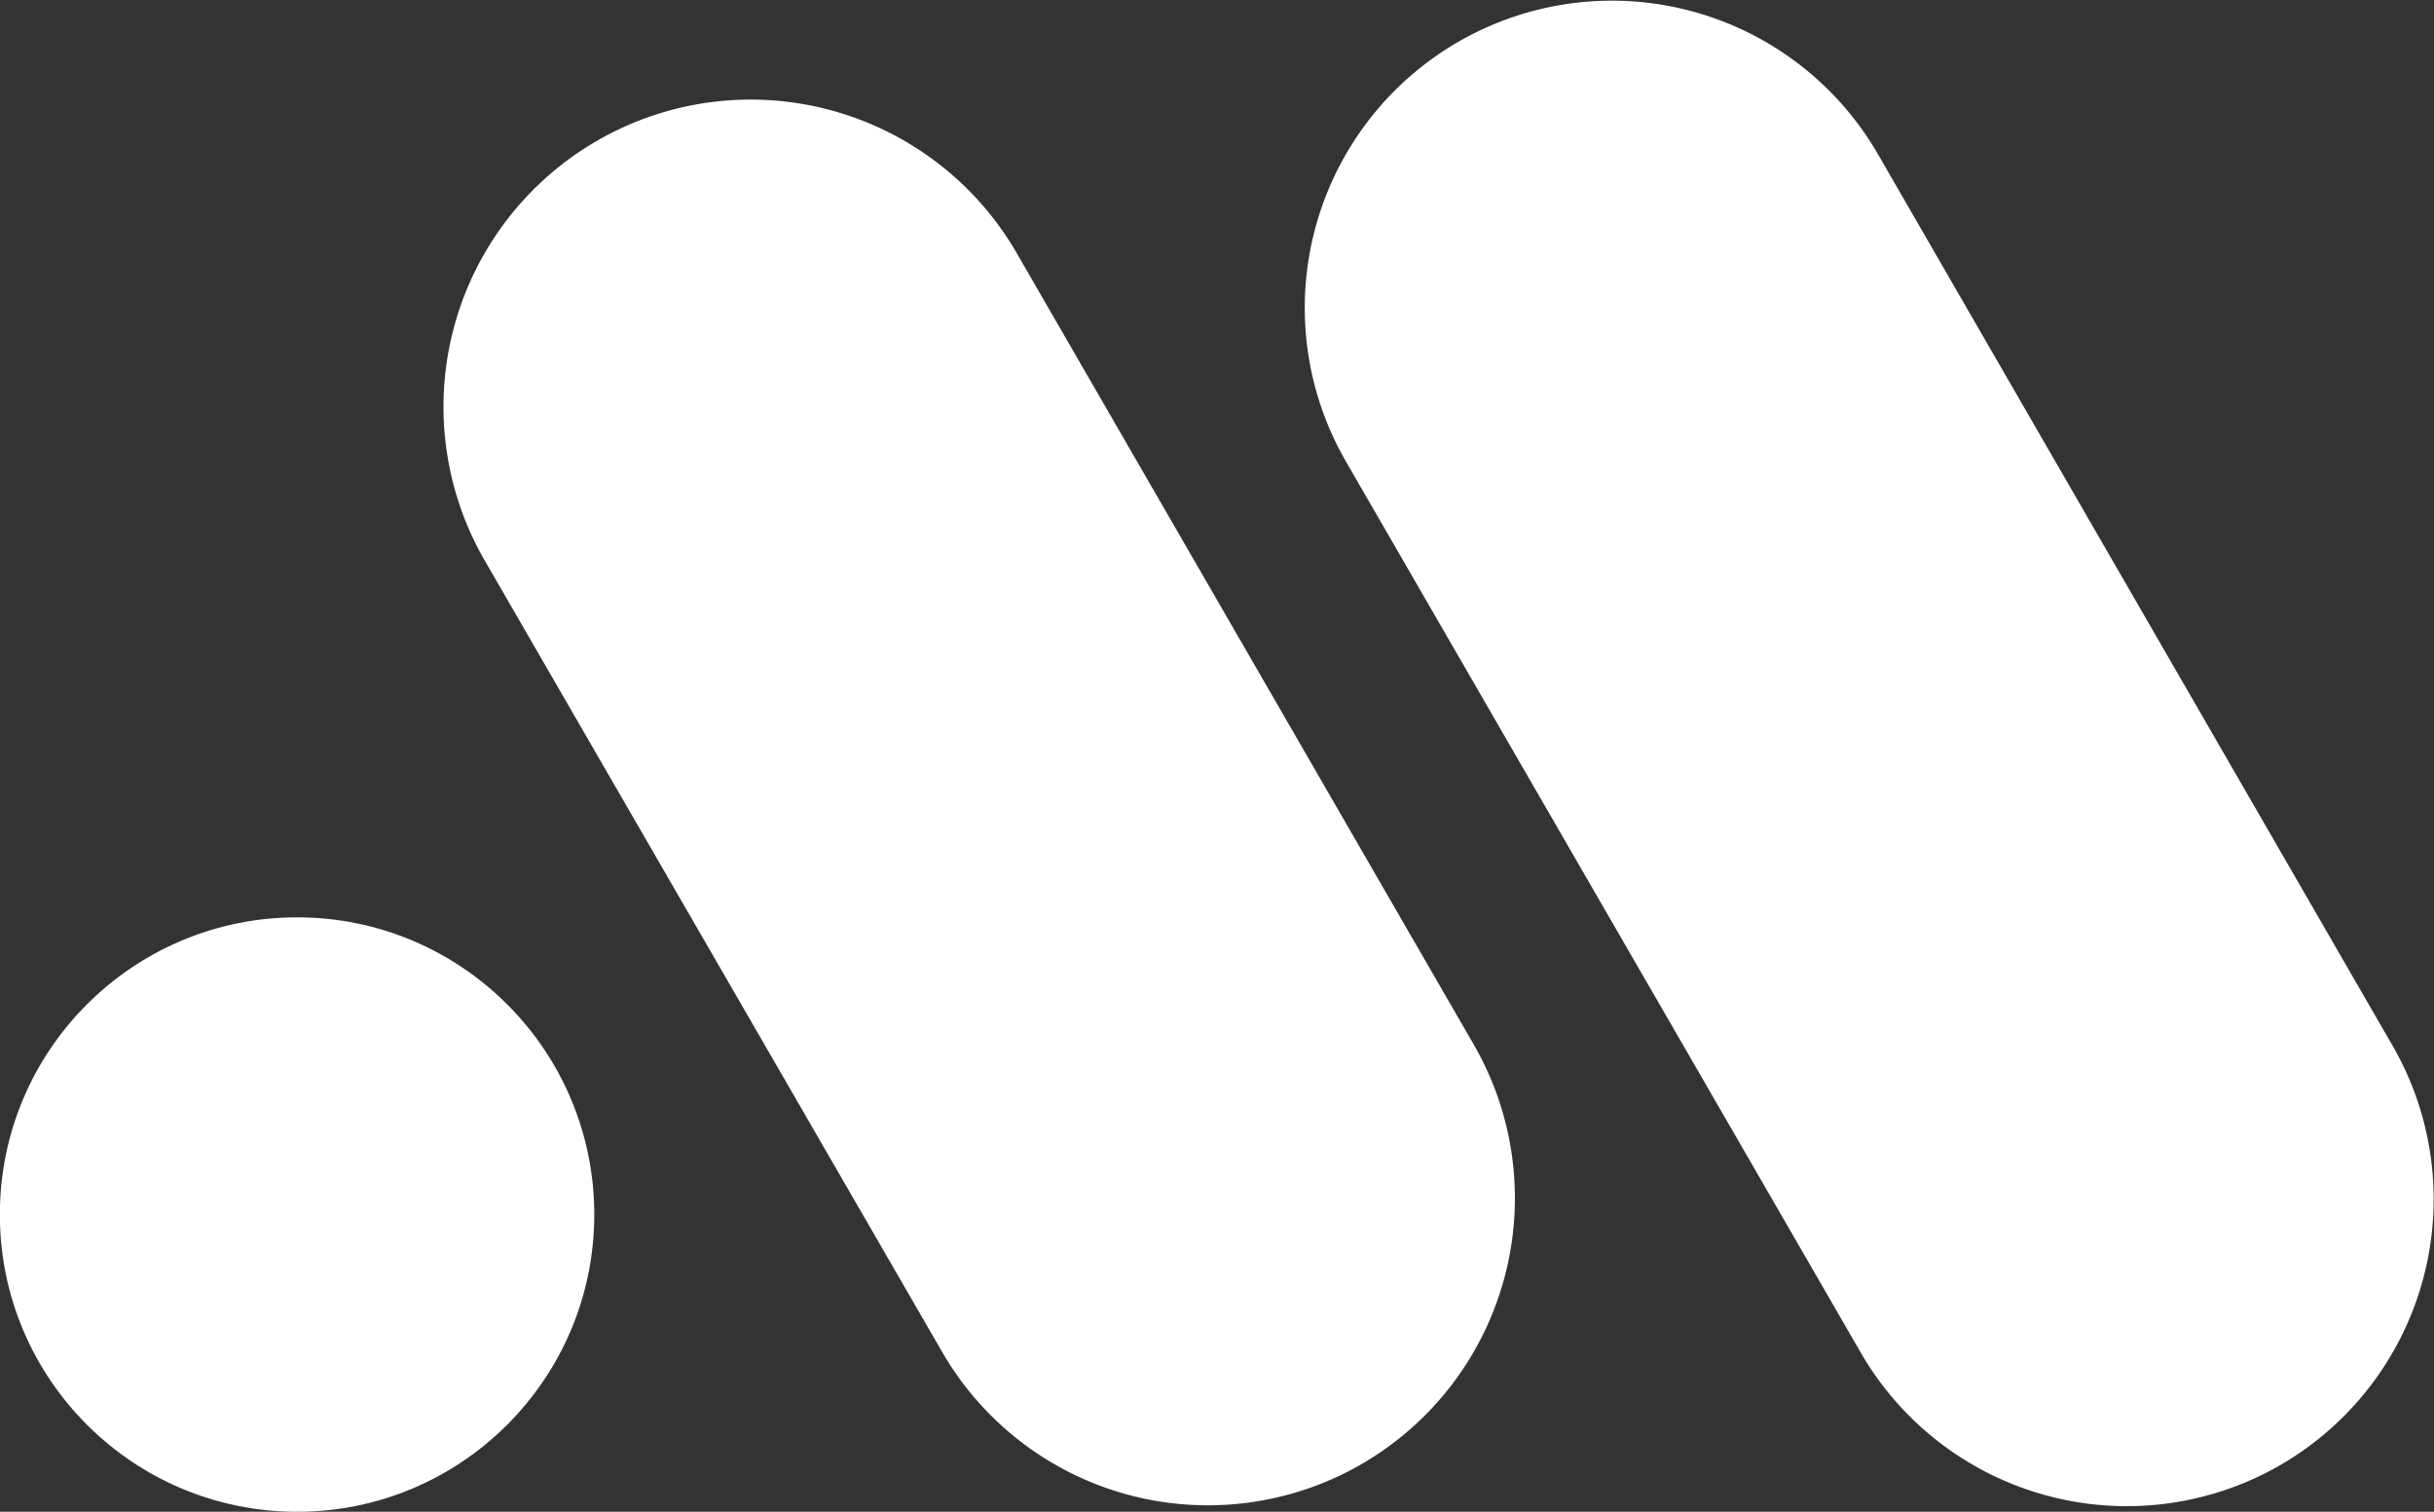 <svg id="Camada_1" data-name="Camada 1" xmlns="http://www.w3.org/2000/svg" viewBox="0 0 169.36 105.19"><rect x="0" y="0" width="169.36" height="105.19" fill="#333333" stroke="none"/><title>logo</title><circle cx="20.67" cy="84.51" r="20.68" fill="#fff"/><path d="M98.16,105.41h0A21.36,21.36,0,0,1,69,97.58L37.17,42.51A21.38,21.38,0,0,1,45,13.31h0a21.38,21.38,0,0,1,29.2,7.83L106,76.21A21.38,21.38,0,0,1,98.16,105.41Z" transform="translate(-3.45 -3.52)" fill="#fff"/><path d="M162.12,105.46h0a21.38,21.38,0,0,1-29.2-7.83l-35.82-62a21.38,21.38,0,0,1,7.82-29.2h0a21.38,21.38,0,0,1,29.2,7.82l35.82,62.05A21.38,21.38,0,0,1,162.12,105.46Z" transform="translate(-3.45 -3.52)" fill="#fff"/></svg>